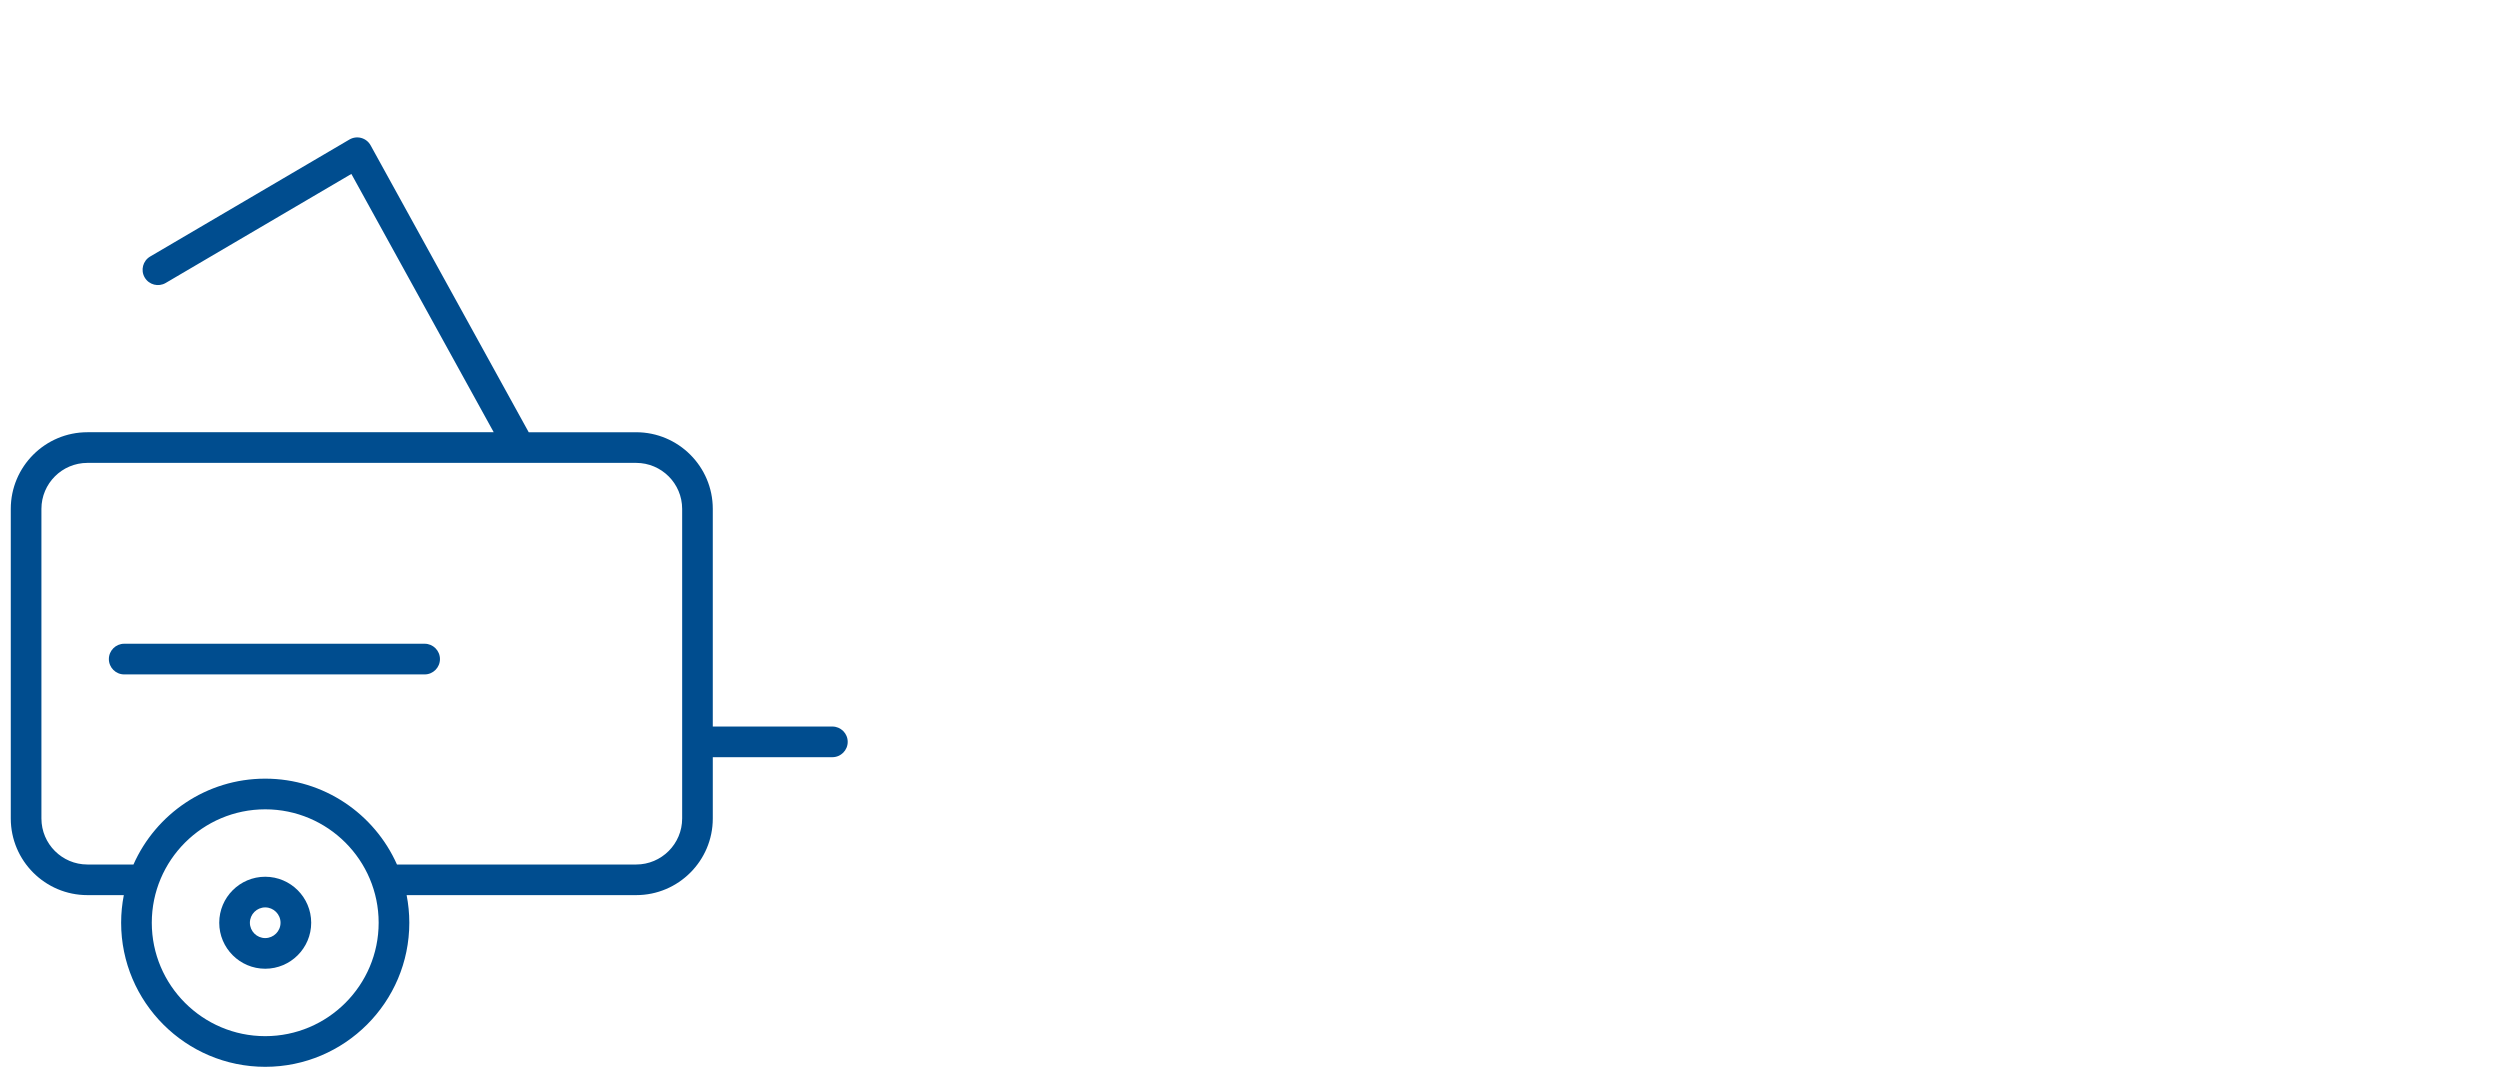 <?xml version="1.0" encoding="utf-8"?>
<!-- Generator: Adobe Illustrator 16.0.0, SVG Export Plug-In . SVG Version: 6.00 Build 0)  -->
<!DOCTYPE svg PUBLIC "-//W3C//DTD SVG 1.1//EN" "http://www.w3.org/Graphics/SVG/1.1/DTD/svg11.dtd">
<svg version="1.1" id="Layer_1" xmlns="http://www.w3.org/2000/svg" xmlns:xlink="http://www.w3.org/1999/xlink" x="0px" y="0px"
	 width="232px" height="100px" viewBox="9 25 232 100" enable-background="new 9 25 232 100" xml:space="preserve">
<g>
	<path fill="#004D8F" d="M48.406,84.739h-27.88c-0.786,0-1.423,0.639-1.423,1.424s0.637,1.423,1.423,1.423h27.88
		c0.786,0,1.422-0.638,1.422-1.423S49.192,84.739,48.406,84.739"/>
	<path fill="#004D8F" d="M86.243,92.422H75.147V72.224c0-3.923-3.189-7.112-7.111-7.112h-9.971L43.393,38.488
		c-0.185-0.337-0.498-0.584-0.869-0.686c-0.37-0.101-0.765-0.048-1.097,0.146L22.935,48.806c-0.677,0.397-0.904,1.269-0.506,1.947
		c0.397,0.678,1.269,0.904,1.947,0.506l17.231-10.118l13.21,23.97H17.112C13.19,65.111,10,68.3,10,72.222v28.734
		c0,3.922,3.19,7.111,7.112,7.111h3.378c-0.161,0.83-0.249,1.686-0.249,2.562c0,7.373,5.999,13.371,13.372,13.371
		s13.371-5.998,13.371-13.371c0-0.876-0.088-1.731-0.249-2.562h21.301c3.922,0,7.111-3.189,7.111-7.111v-5.689h11.096
		c0.787,0,1.424-0.638,1.424-1.423C87.667,93.06,87.03,92.422,86.243,92.422 M33.613,121.155c-5.805,0-10.527-4.723-10.527-10.525
		c0-5.805,4.722-10.525,10.527-10.525c5.804,0,10.526,4.723,10.526,10.525C44.139,116.435,39.416,121.155,33.613,121.155
		 M72.304,100.957c0,2.354-1.914,4.269-4.268,4.269H45.837h0.001c-2.081-4.688-6.776-7.967-12.226-7.967
		c-5.45,0-10.146,3.279-12.226,7.967l0,0h-4.275c-2.353,0-4.267-1.914-4.267-4.269V72.224c0-2.354,1.914-4.268,4.267-4.268h50.924
		c2.354,0,4.269,1.914,4.269,4.268V100.957L72.304,100.957z"/>
	<path fill="#004D8F" d="M33.612,106.362c-2.353,0-4.267,1.914-4.267,4.269c0,2.353,1.914,4.267,4.267,4.267
		s4.267-1.914,4.267-4.267C37.879,108.276,35.965,106.362,33.612,106.362 M33.612,112.054c-0.784,0-1.422-0.64-1.422-1.423
		c0-0.784,0.638-1.424,1.422-1.424c0.784,0,1.422,0.64,1.422,1.424C35.034,111.414,34.396,112.054,33.612,112.054"/>
</g>
</svg>
